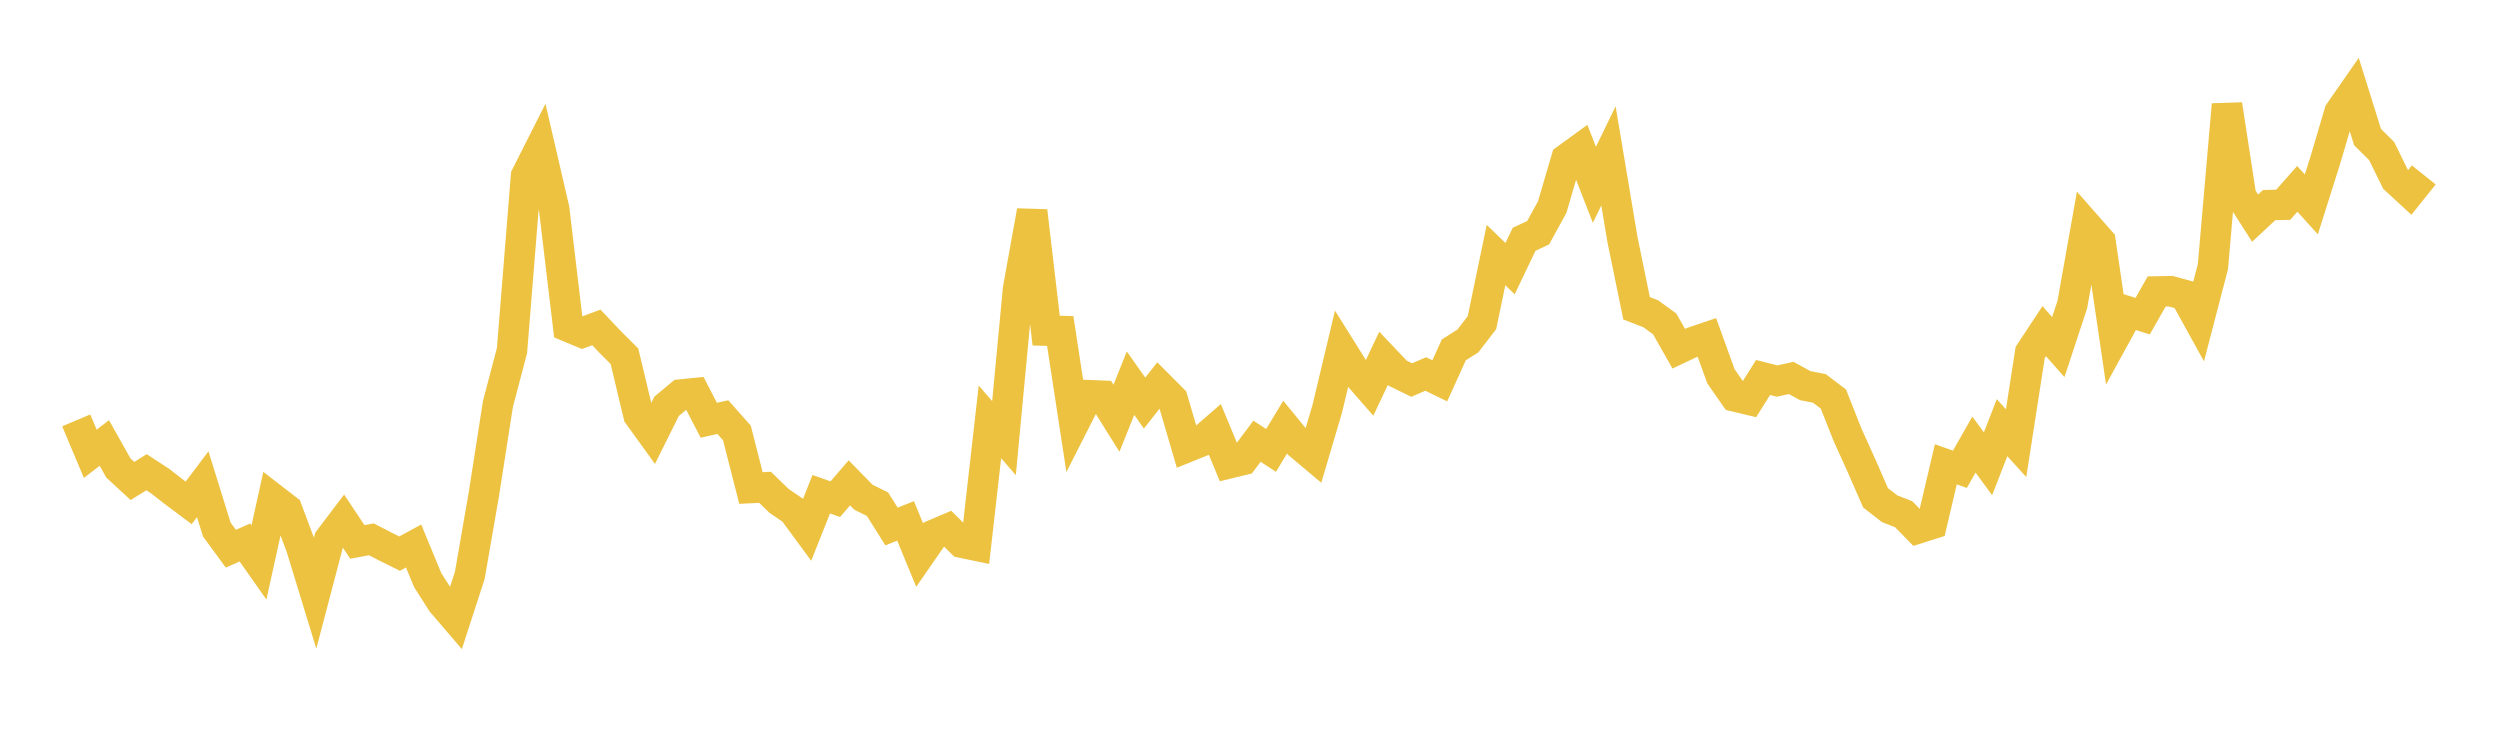 <svg width="164" height="48" xmlns="http://www.w3.org/2000/svg" xmlns:xlink="http://www.w3.org/1999/xlink"><path fill="none" stroke="rgb(237,194,64)" stroke-width="2" d="M5,27.577L5.922,29.768L6.844,29.06L7.766,30.7L8.689,31.552L9.611,30.979L10.533,31.581L11.455,32.3L12.377,32.989L13.299,31.766L14.222,34.736L15.144,35.995L16.066,35.587L16.988,36.898L17.91,32.71L18.832,33.422L19.754,35.879L20.677,38.895L21.599,35.385L22.521,34.167L23.443,35.55L24.365,35.381L25.287,35.857L26.21,36.317L27.132,35.817L28.054,38.05L28.976,39.499L29.898,40.576L30.82,37.737L31.743,32.41L32.665,26.498L33.587,22.998L34.509,11.546L35.431,9.722L36.353,13.703L37.275,21.437L38.198,21.821L39.12,21.478L40.042,22.45L40.964,23.371L41.886,27.226L42.808,28.505L43.731,26.651L44.653,25.882L45.575,25.79L46.497,27.569L47.419,27.361L48.341,28.401L49.263,32.013L50.186,31.968L51.108,32.86L52.03,33.487L52.952,34.741L53.874,32.422L54.796,32.746L55.719,31.675L56.641,32.618L57.563,33.074L58.485,34.539L59.407,34.172L60.329,36.414L61.251,35.083L62.174,34.69L63.096,35.601L64.018,35.793L64.94,27.675L65.862,28.743L66.784,18.961L67.707,13.841L68.629,21.688L69.551,21.712L70.473,27.738L71.395,25.922L72.317,25.96L73.24,27.437L74.162,25.136L75.084,26.443L76.006,25.272L76.928,26.198L77.85,29.344L78.772,28.971L79.695,28.17L80.617,30.397L81.539,30.171L82.461,28.944L83.383,29.547L84.305,28.018L85.228,29.147L86.15,29.921L87.072,26.803L87.994,22.932L88.916,24.405L89.838,25.461L90.76,23.507L91.683,24.478L92.605,24.93L93.527,24.535L94.449,24.982L95.371,22.952L96.293,22.367L97.216,21.168L98.138,16.731L99.06,17.622L99.982,15.697L100.904,15.265L101.826,13.581L102.749,10.429L103.671,9.759L104.593,12.123L105.515,10.227L106.437,15.732L107.359,20.221L108.281,20.579L109.204,21.249L110.126,22.875L111.048,22.441L111.97,22.128L112.892,24.68L113.814,26.007L114.737,26.228L115.659,24.762L116.581,24.996L117.503,24.793L118.425,25.299L119.347,25.478L120.269,26.174L121.192,28.507L122.114,30.545L123.036,32.656L123.958,33.373L124.88,33.732L125.802,34.672L126.725,34.379L127.647,30.458L128.569,30.786L129.491,29.164L130.413,30.424L131.335,28.055L132.257,29.072L133.18,23.122L134.102,21.724L135.024,22.77L135.946,19.971L136.868,14.789L137.79,15.837L138.713,22.128L139.635,20.447L140.557,20.741L141.479,19.12L142.401,19.104L143.323,19.355L144.246,21.027L145.168,17.49L146.09,6.86L147.012,12.867L147.934,14.311L148.856,13.454L149.778,13.433L150.701,12.389L151.623,13.409L152.545,10.495L153.467,7.37L154.389,6.044L155.311,8.993L156.234,9.907L157.156,11.78L158.078,12.628L159,11.475"></path></svg>